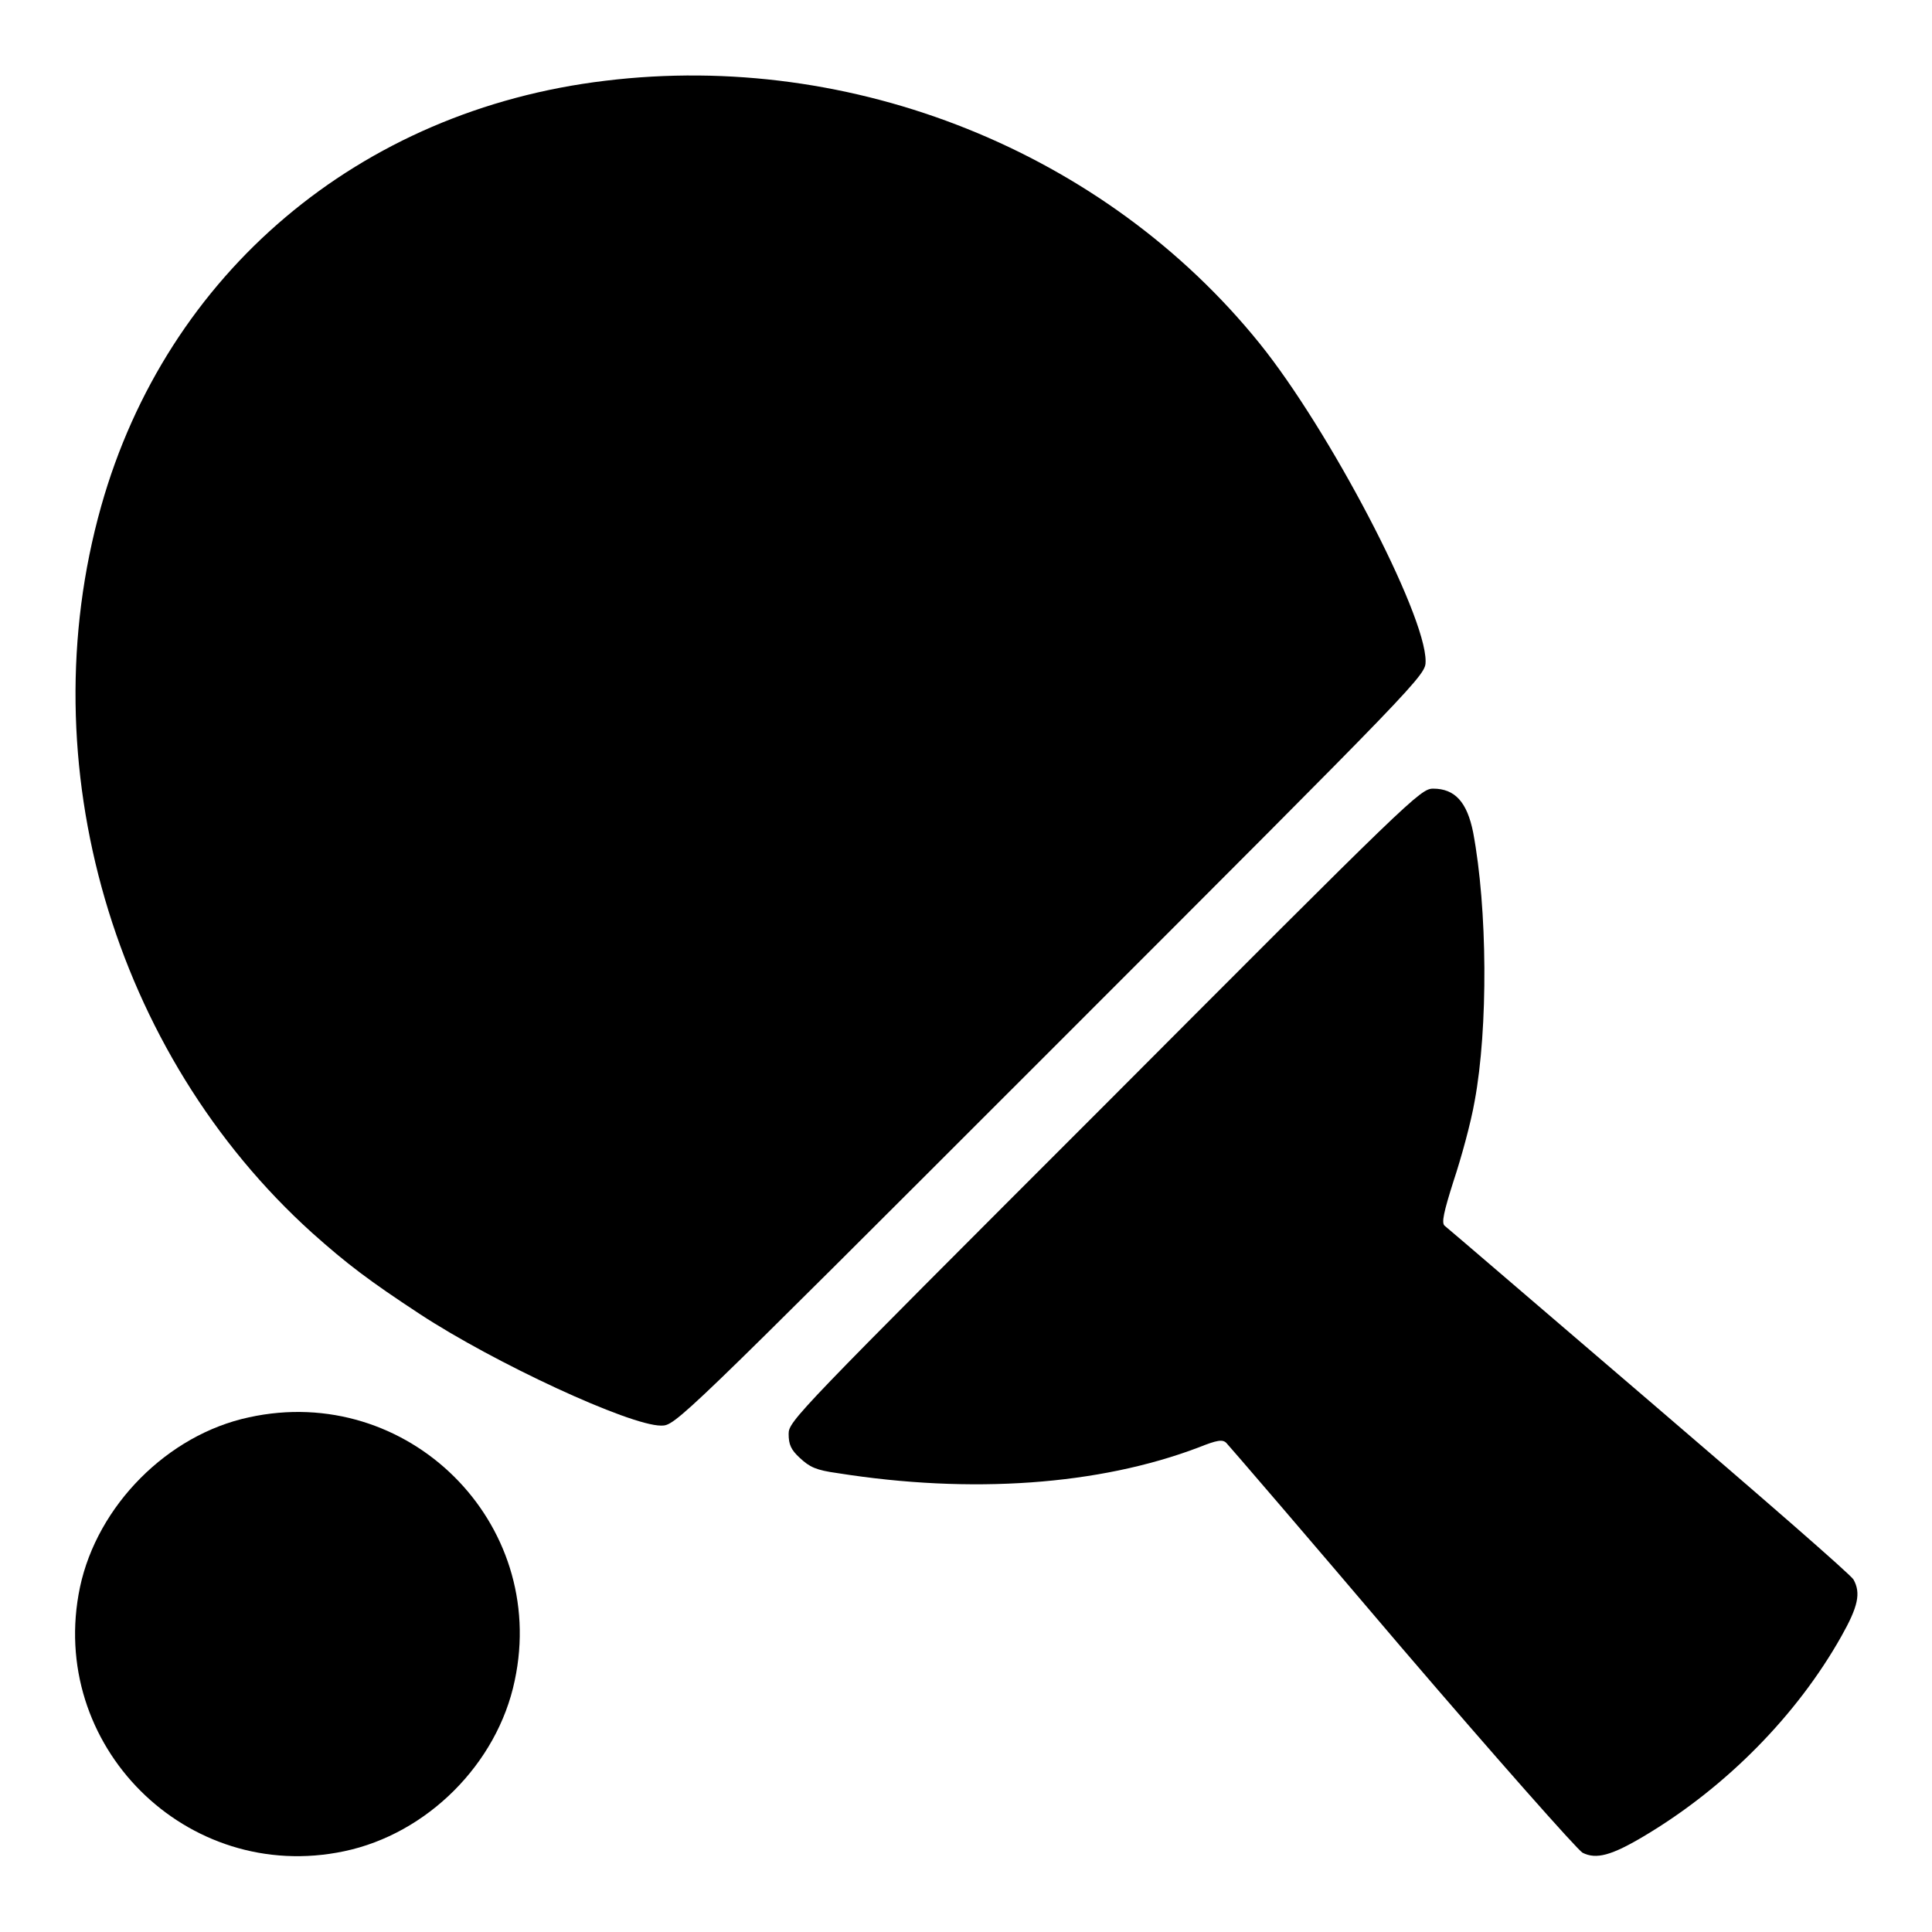 <?xml version="1.0" encoding="utf-8"?>
<!-- Svg Vector Icons : http://www.onlinewebfonts.com/icon -->
<!DOCTYPE svg PUBLIC "-//W3C//DTD SVG 1.1//EN" "http://www.w3.org/Graphics/SVG/1.1/DTD/svg11.dtd">
<svg version="1.1" xmlns="http://www.w3.org/2000/svg" xmlns:xlink="http://www.w3.org/1999/xlink" x="0px" y="0px" viewBox="0 0 256 256" enable-background="new 0 0 256 256" xml:space="preserve">
<g><g><g><path fill="#000000" d="M80.2,10.7c-32.6,3.9-58.1,25.5-66.8,56.4c-9.6,34.1,1.6,72.5,28,96.3c4.6,4.1,7.5,6.3,14.2,10.7c9.9,6.5,27.8,14.8,32,14.8c1.9,0,2-0.1,51.6-49.7c49.6-49.6,49.7-49.7,49.7-51.6c0-6.3-12.8-30.7-22-42.1C146.4,20.1,113,6.7,80.2,10.7z"/><path fill="#000000" d="M146.4,146.4c-41,41-41.9,41.9-41.9,43.6c0,1.4,0.3,2.1,1.5,3.2c1.3,1.2,2.1,1.6,5,2c17.7,2.8,34.6,1.6,47.8-3.4c2.5-1,3.2-1.1,3.7-0.6c0.3,0.3,10.8,12.5,23.2,27.1c12.5,14.6,23.3,26.8,24,27.2c1.8,0.9,3.8,0.4,8.3-2.3c10.7-6.4,20.1-15.9,26-26.4c2.2-3.9,2.6-5.7,1.6-7.5c-0.3-0.6-12.5-11.2-27.1-23.7c-14.6-12.5-26.7-22.9-27.1-23.2c-0.4-0.4-0.1-1.8,1.2-5.9c1-3,2.3-7.7,2.8-10.6c1.8-9.7,1.7-25.5-0.2-35.6c-0.8-4-2.4-5.8-5.3-5.8C188.2,104.5,186.9,105.8,146.4,146.4z"/><path fill="#000000" d="M33,187.8c-10.8,2.3-20.1,11.7-22.4,22.5c-4.4,20.9,14.1,39.4,35,35c11-2.3,20.3-11.6,22.6-22.6C72.7,201.7,54,183.2,33,187.8z"/></g></g></g>
</svg>